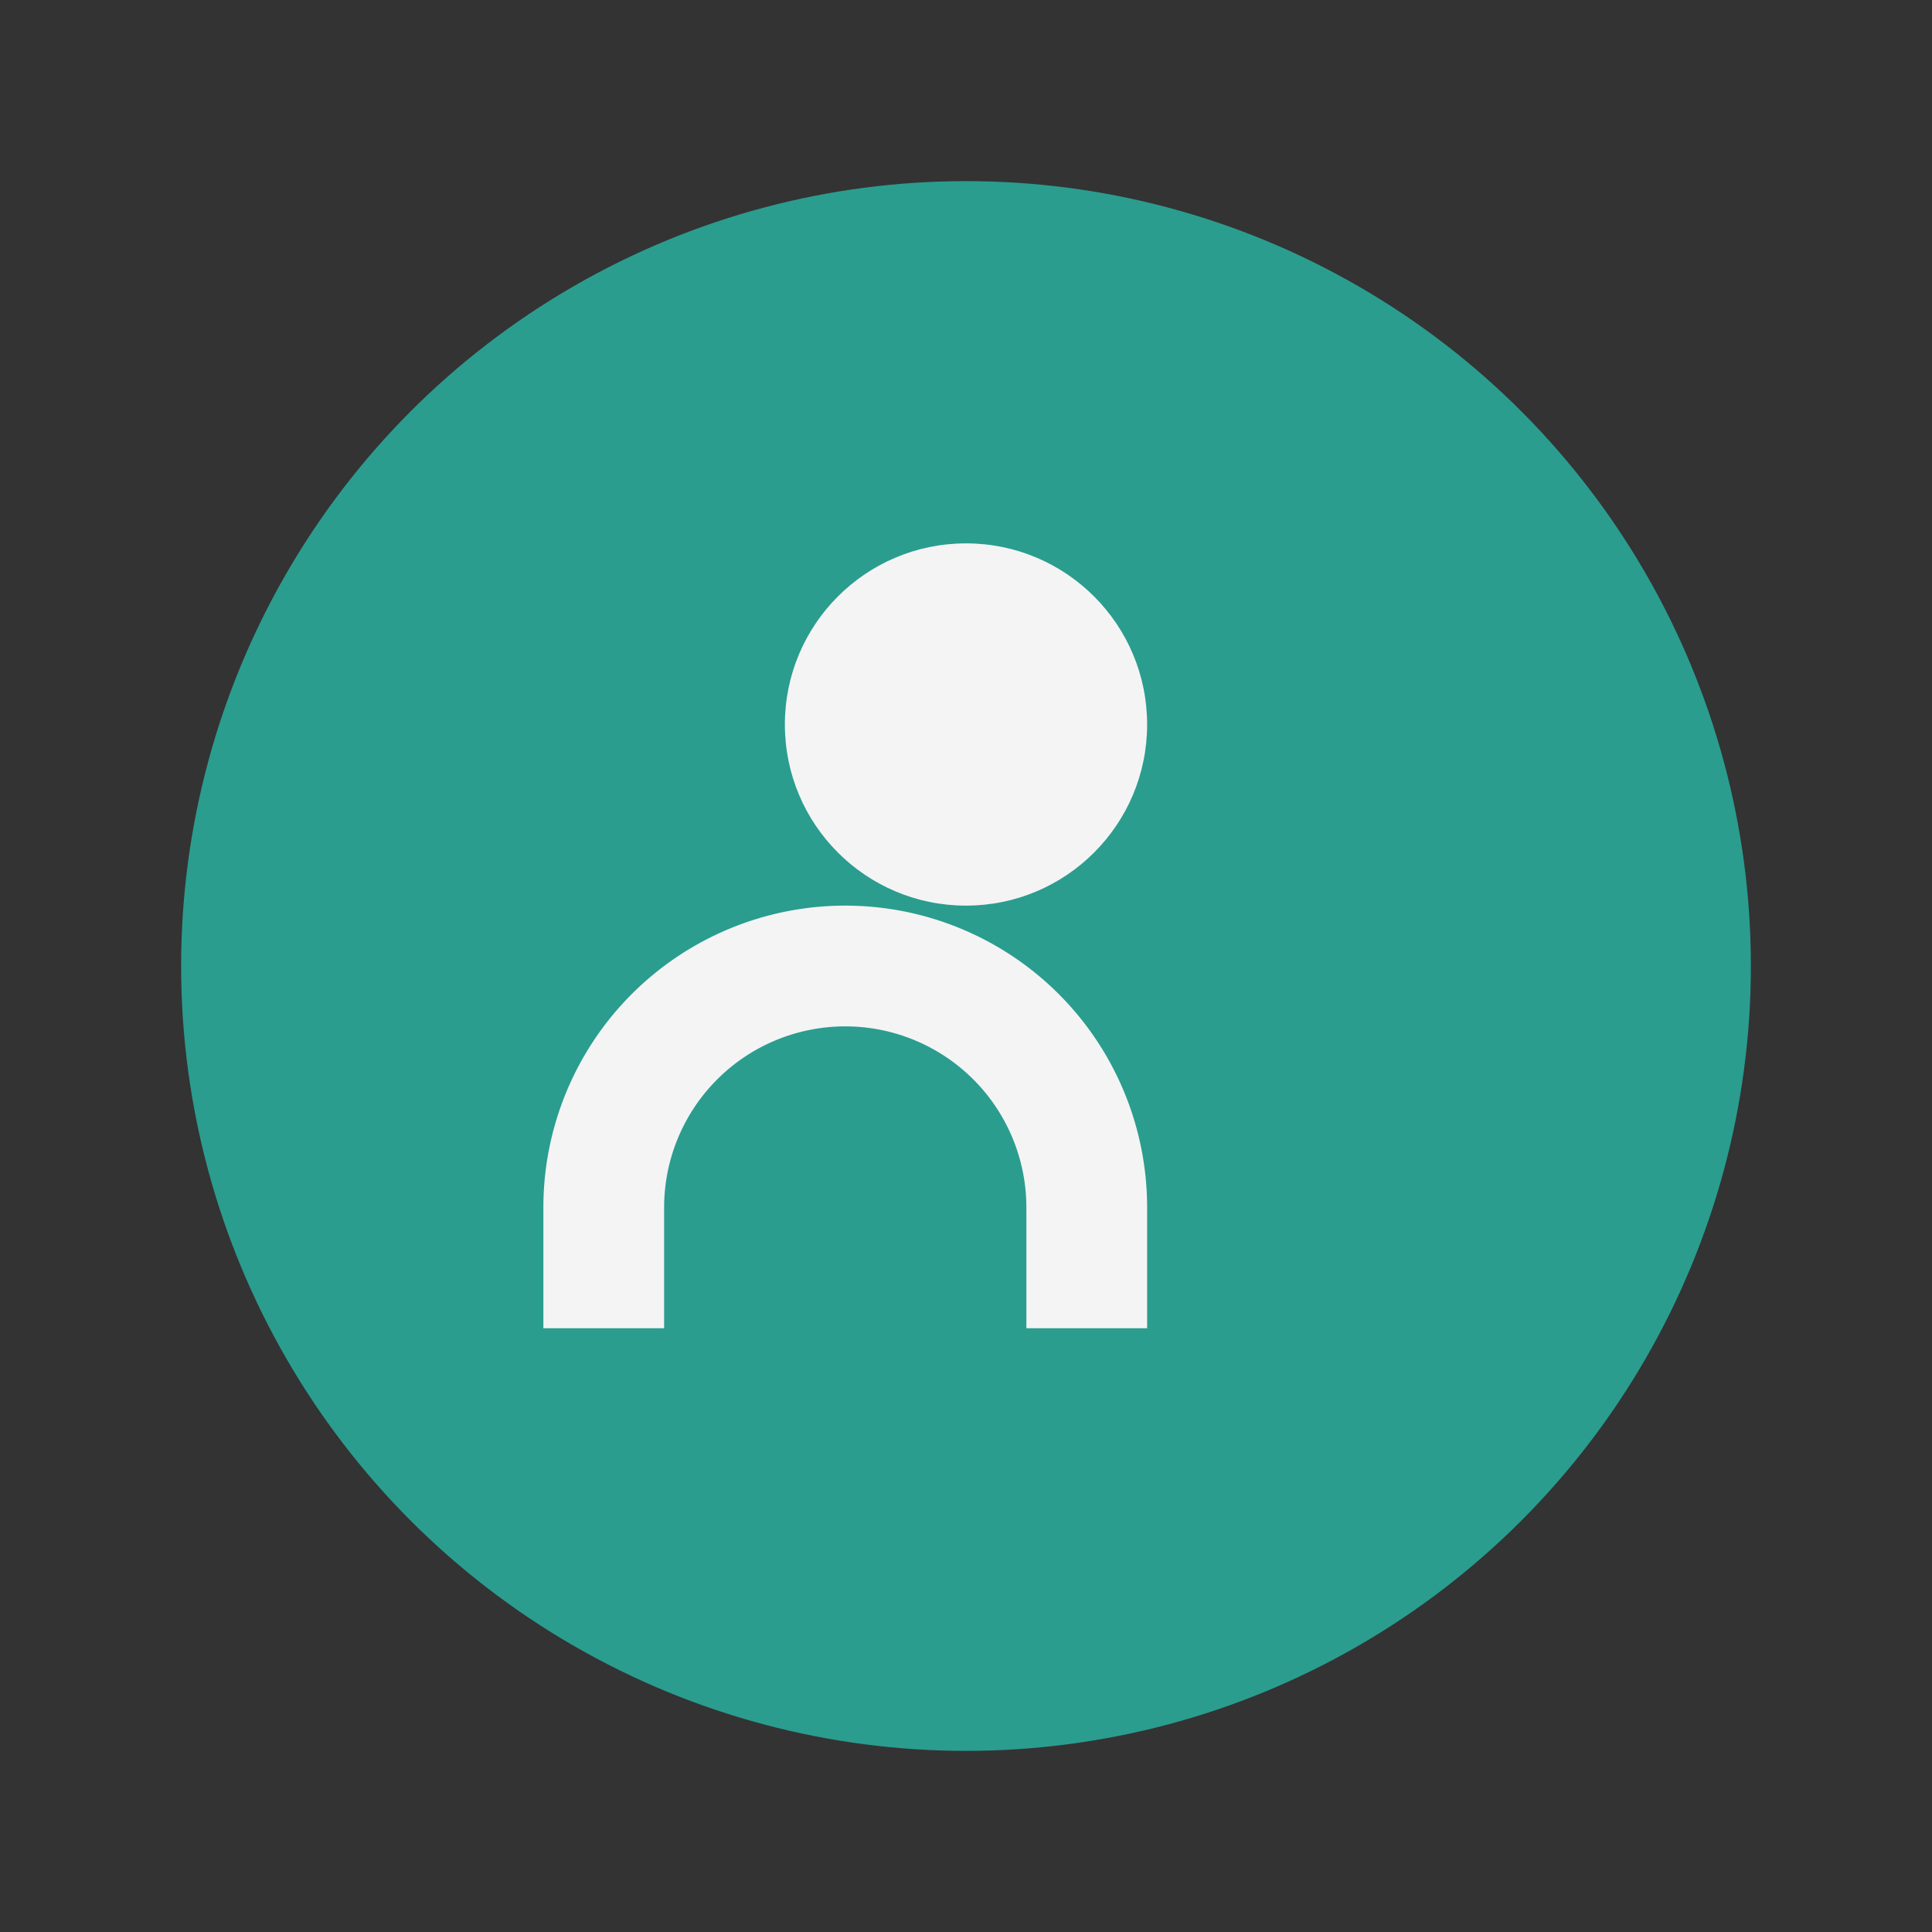 <?xml version="1.0" encoding="UTF-8"?>
<svg xmlns="http://www.w3.org/2000/svg" width="32" height="32" viewBox="0 0 32 32"><rect x="0" y="0" width="32" height="32" fill="#333333" stroke="none"/><circle cx="16" cy="16" r="13" fill="#2a9d8f"/><path d="M10 22v-2a4 4 0 018 0v2" stroke="#f4f4f4" stroke-width="2" fill="none"/><circle cx="16" cy="12" r="3" fill="#f4f4f4"/></svg>